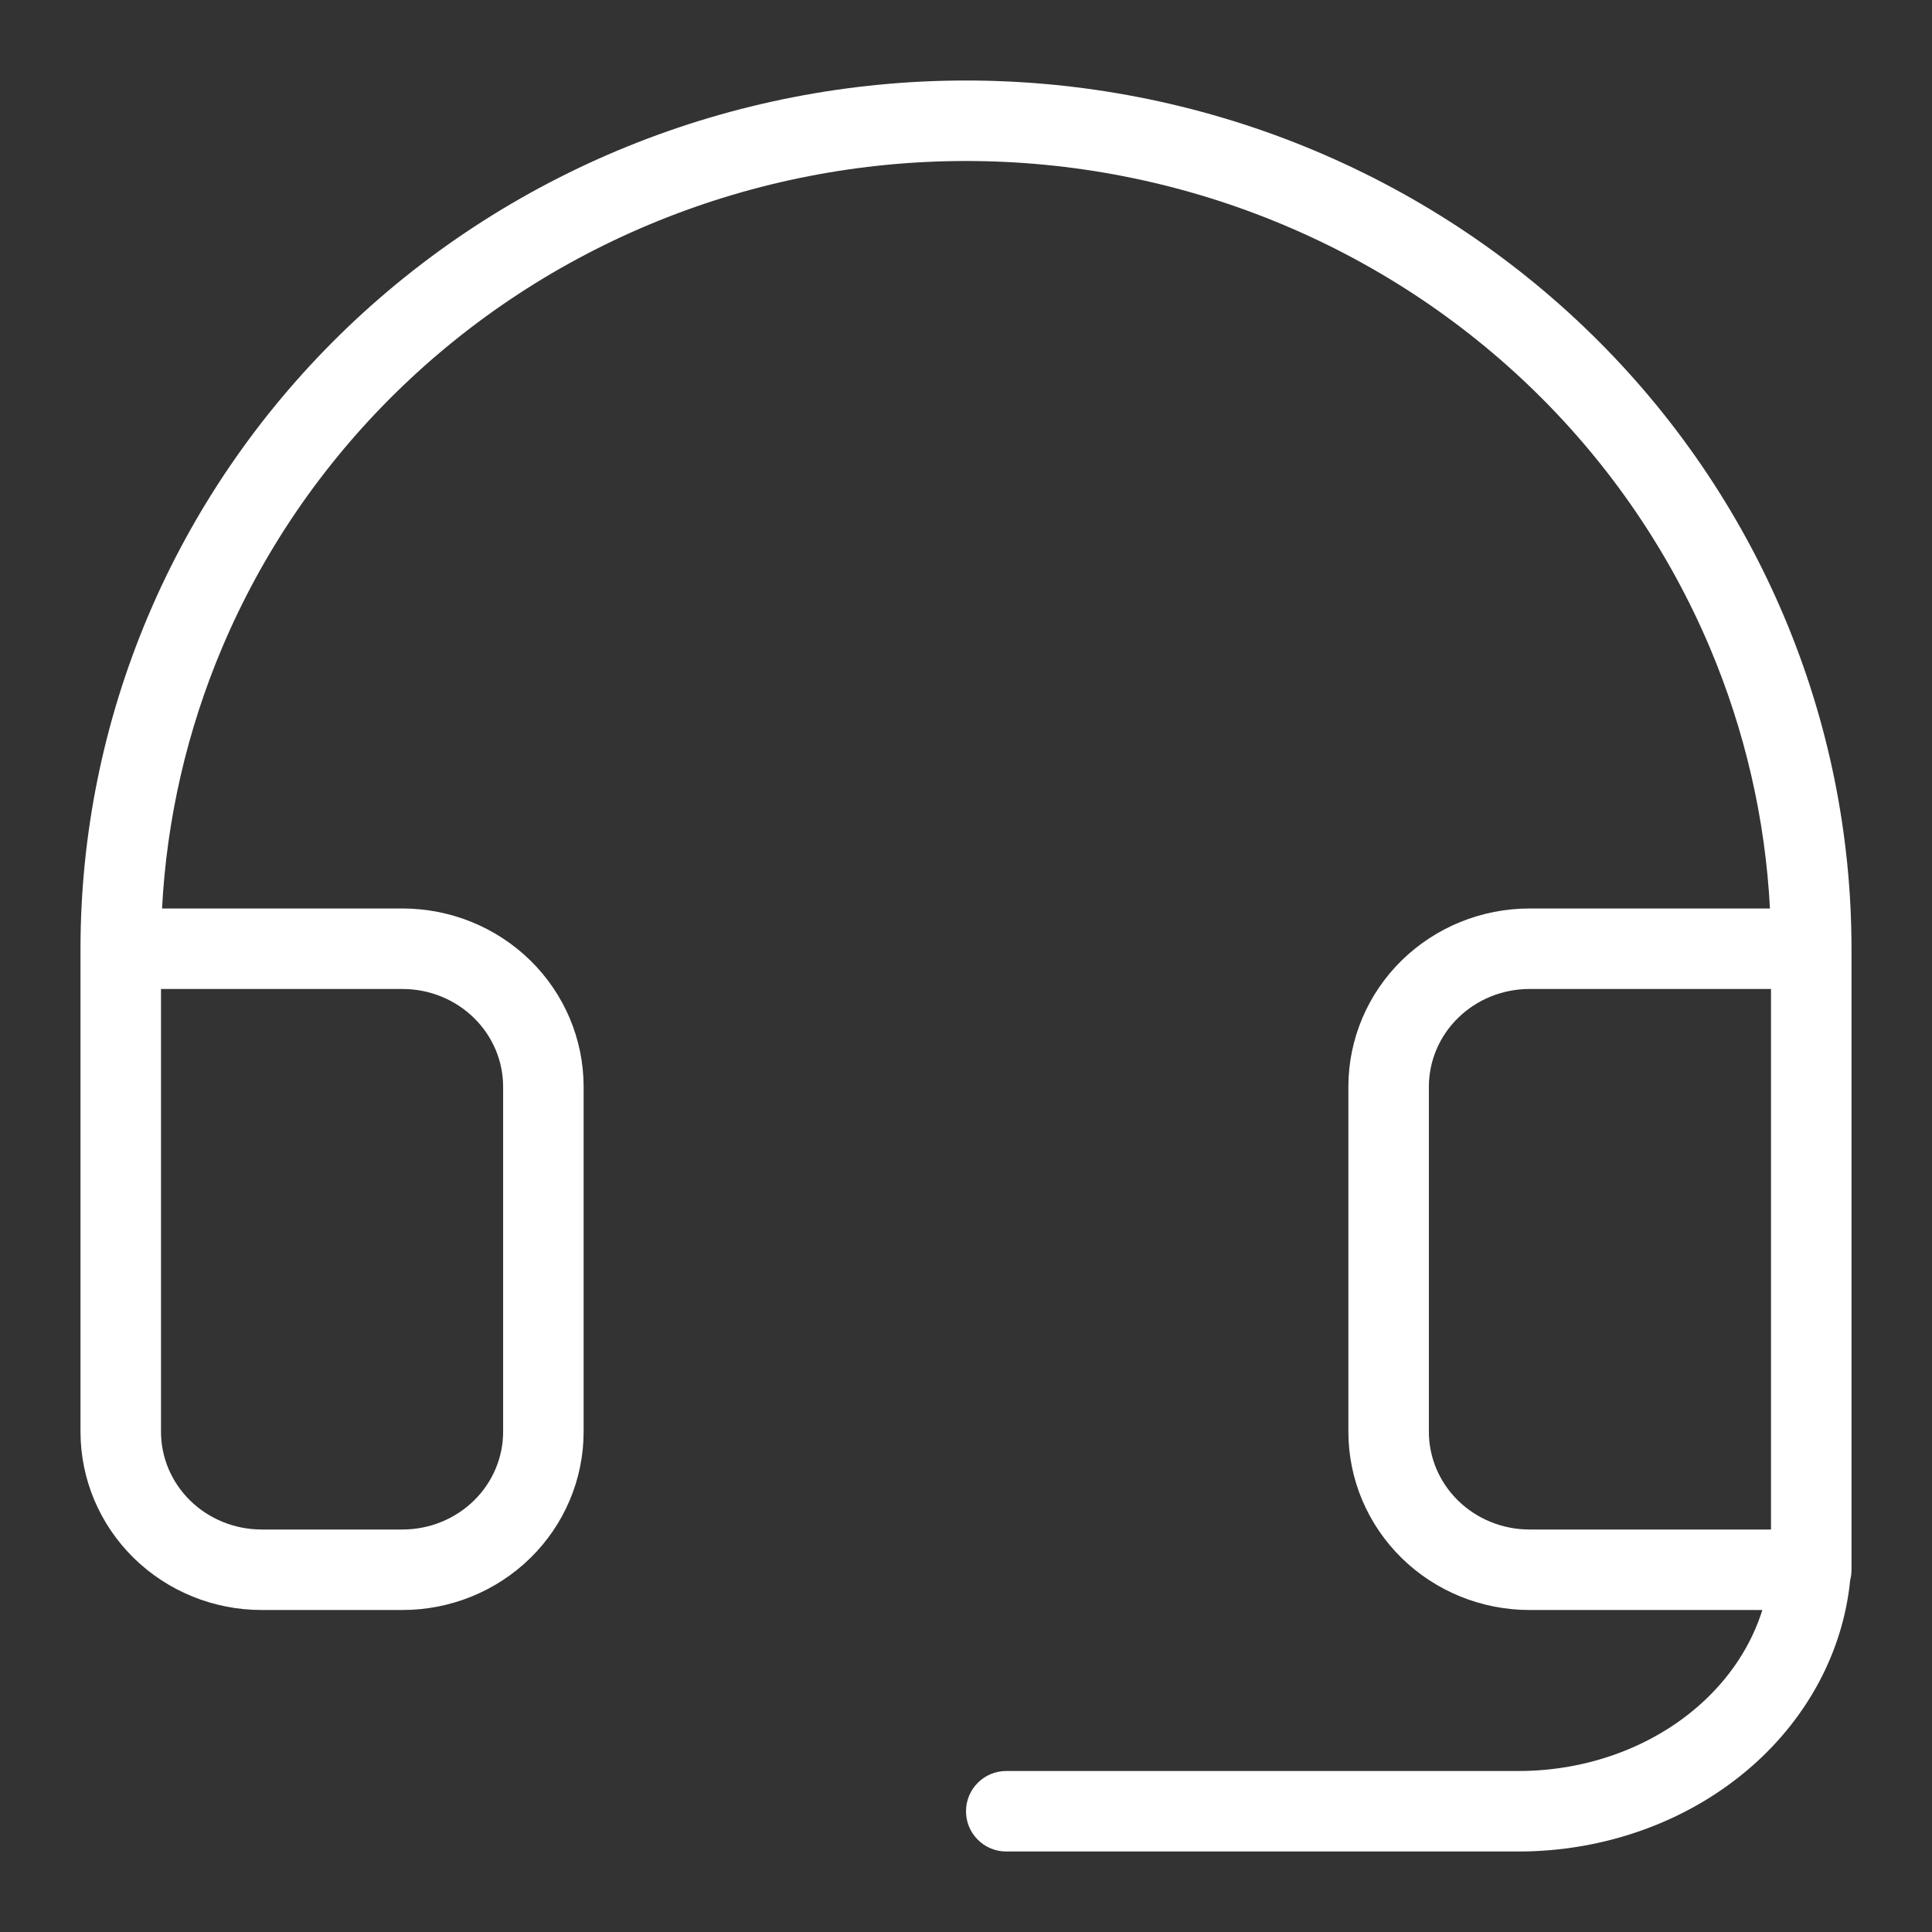 <svg width="48" height="48" viewBox="0 0 48 48" fill="none" xmlns="http://www.w3.org/2000/svg">
<rect x="0" y="0" width="48" height="48" fill="#333333" stroke="none"/>
<path fill-rule="evenodd" clip-rule="evenodd" d="M24 2C21.114 2 18.255 2.557 15.588 3.639C12.92 4.722 10.495 6.309 8.451 8.311C6.407 10.313 4.785 12.691 3.677 15.31C2.57 17.928 2 20.736 2 23.571V35.571C2 36.753 2.479 37.881 3.325 38.71C4.171 39.538 5.313 40 6.5 40H10C11.187 40 12.329 39.538 13.175 38.71C14.021 37.881 14.5 36.753 14.5 35.571V27C14.5 25.819 14.021 24.69 13.175 23.861C12.329 23.033 11.187 22.571 10 22.571H4.026C4.142 20.346 4.647 18.153 5.52 16.088C6.523 13.716 7.994 11.558 9.851 9.74C11.707 7.921 13.912 6.478 16.34 5.493C18.768 4.507 21.371 4 24 4C26.629 4 29.232 4.507 31.66 5.493C34.088 6.478 36.293 7.921 38.15 9.74C40.006 11.558 41.477 13.716 42.48 16.088C43.353 18.153 43.858 20.346 43.974 22.571H38C36.813 22.571 35.671 23.033 34.825 23.861C33.979 24.69 33.5 25.819 33.5 27V35.571C33.5 36.753 33.979 37.881 34.825 38.71C35.671 39.538 36.813 40 38 40H43.785C43.51 40.878 42.977 41.699 42.209 42.375C41.04 43.404 39.429 44 37.727 44H25C24.448 44 24 44.448 24 45C24 45.552 24.448 46 25 46H37.727C39.883 46 41.972 45.248 43.531 43.876C44.923 42.651 45.794 41.014 45.968 39.252C45.989 39.172 46 39.087 46 39V38.6V37V23.571C46 20.736 45.43 17.928 44.322 15.31C43.215 12.691 41.593 10.313 39.549 8.311C37.505 6.309 35.08 4.722 32.412 3.639C29.745 2.557 26.886 2 24 2ZM44 37V24.571H38C37.33 24.571 36.692 24.832 36.225 25.29C35.758 25.747 35.5 26.363 35.5 27V35.571C35.5 36.209 35.758 36.824 36.225 37.281C36.692 37.739 37.33 38 38 38H44V37ZM4 35.571V24.571H10C10.67 24.571 11.308 24.832 11.775 25.29C12.242 25.747 12.5 26.363 12.5 27V35.571C12.5 36.209 12.242 36.824 11.775 37.281C11.308 37.739 10.67 38 10 38H6.5C5.83 38 5.192 37.739 4.725 37.281C4.258 36.824 4 36.209 4 35.571Z" fill="white"/>
</svg>
